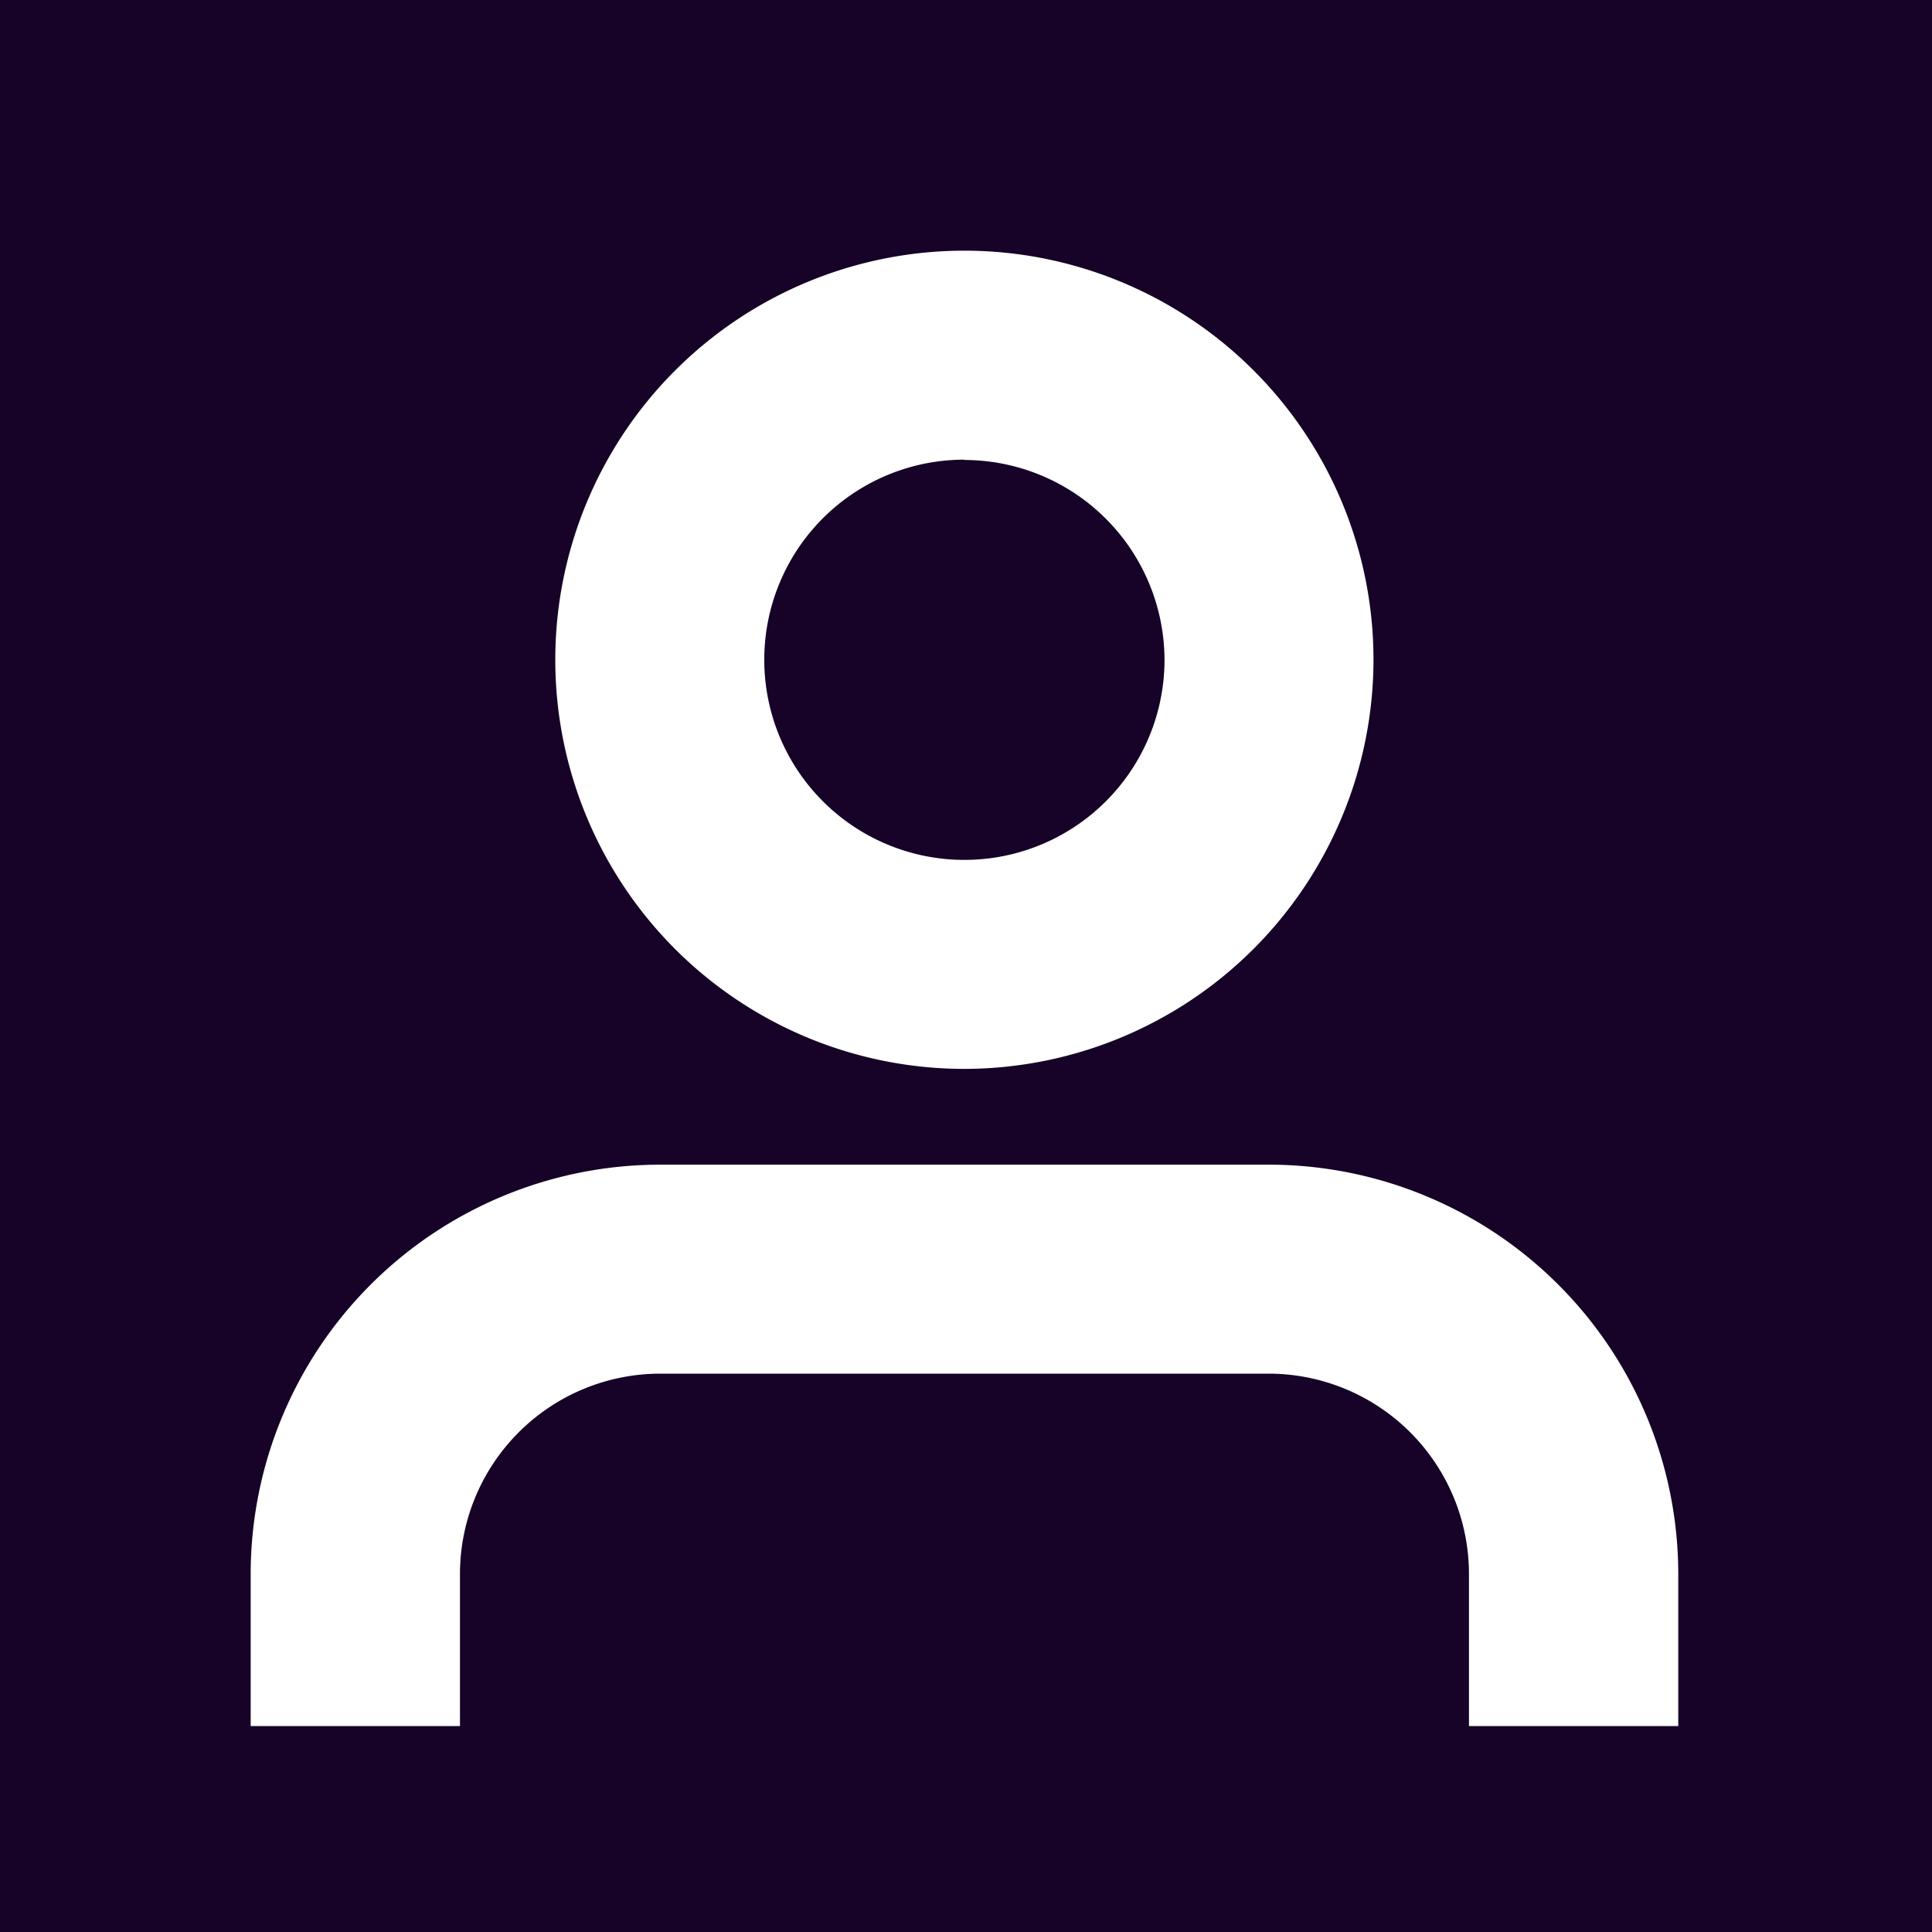 <svg xmlns="http://www.w3.org/2000/svg" xmlns:xlink="http://www.w3.org/1999/xlink" width="12" height="12" viewBox="0 0 12 12"><defs><clipPath id="clip-path"><rect id="Rectangle_171" data-name="Rectangle 171" width="8.867" height="9.164" fill="#fff"></rect></clipPath></defs><g id="Group_501" data-name="Group 501" transform="translate(-84 -1251)"><g id="Group_309" data-name="Group 309" transform="translate(84 1251)"><rect id="Rectangle_156" data-name="Rectangle 156" width="12" height="12" fill="#160327"></rect><g id="Group_308" data-name="Group 308" transform="translate(1.557 1.557)"><g id="Group_308-2" data-name="Group 308" transform="translate(0 0)" clip-path="url(#clip-path)"><path id="Path_244" data-name="Path 244" d="M8.867,14.426h-1.3V13.48a1.245,1.245,0,0,0-1.243-1.243H2.541A1.245,1.245,0,0,0,1.3,13.48v.946H0V13.48a2.544,2.544,0,0,1,2.541-2.541H6.326A2.544,2.544,0,0,1,8.867,13.48Z" transform="translate(0 -5.262)" fill="#fff"></path><path id="Path_245" data-name="Path 245" d="M6.187,5.082A2.541,2.541,0,1,1,8.728,2.541,2.544,2.544,0,0,1,6.187,5.082m0-3.784A1.243,1.243,0,1,0,7.43,2.541,1.245,1.245,0,0,0,6.187,1.3" transform="translate(-1.754 0)" fill="#fff"></path></g></g></g></g></svg>